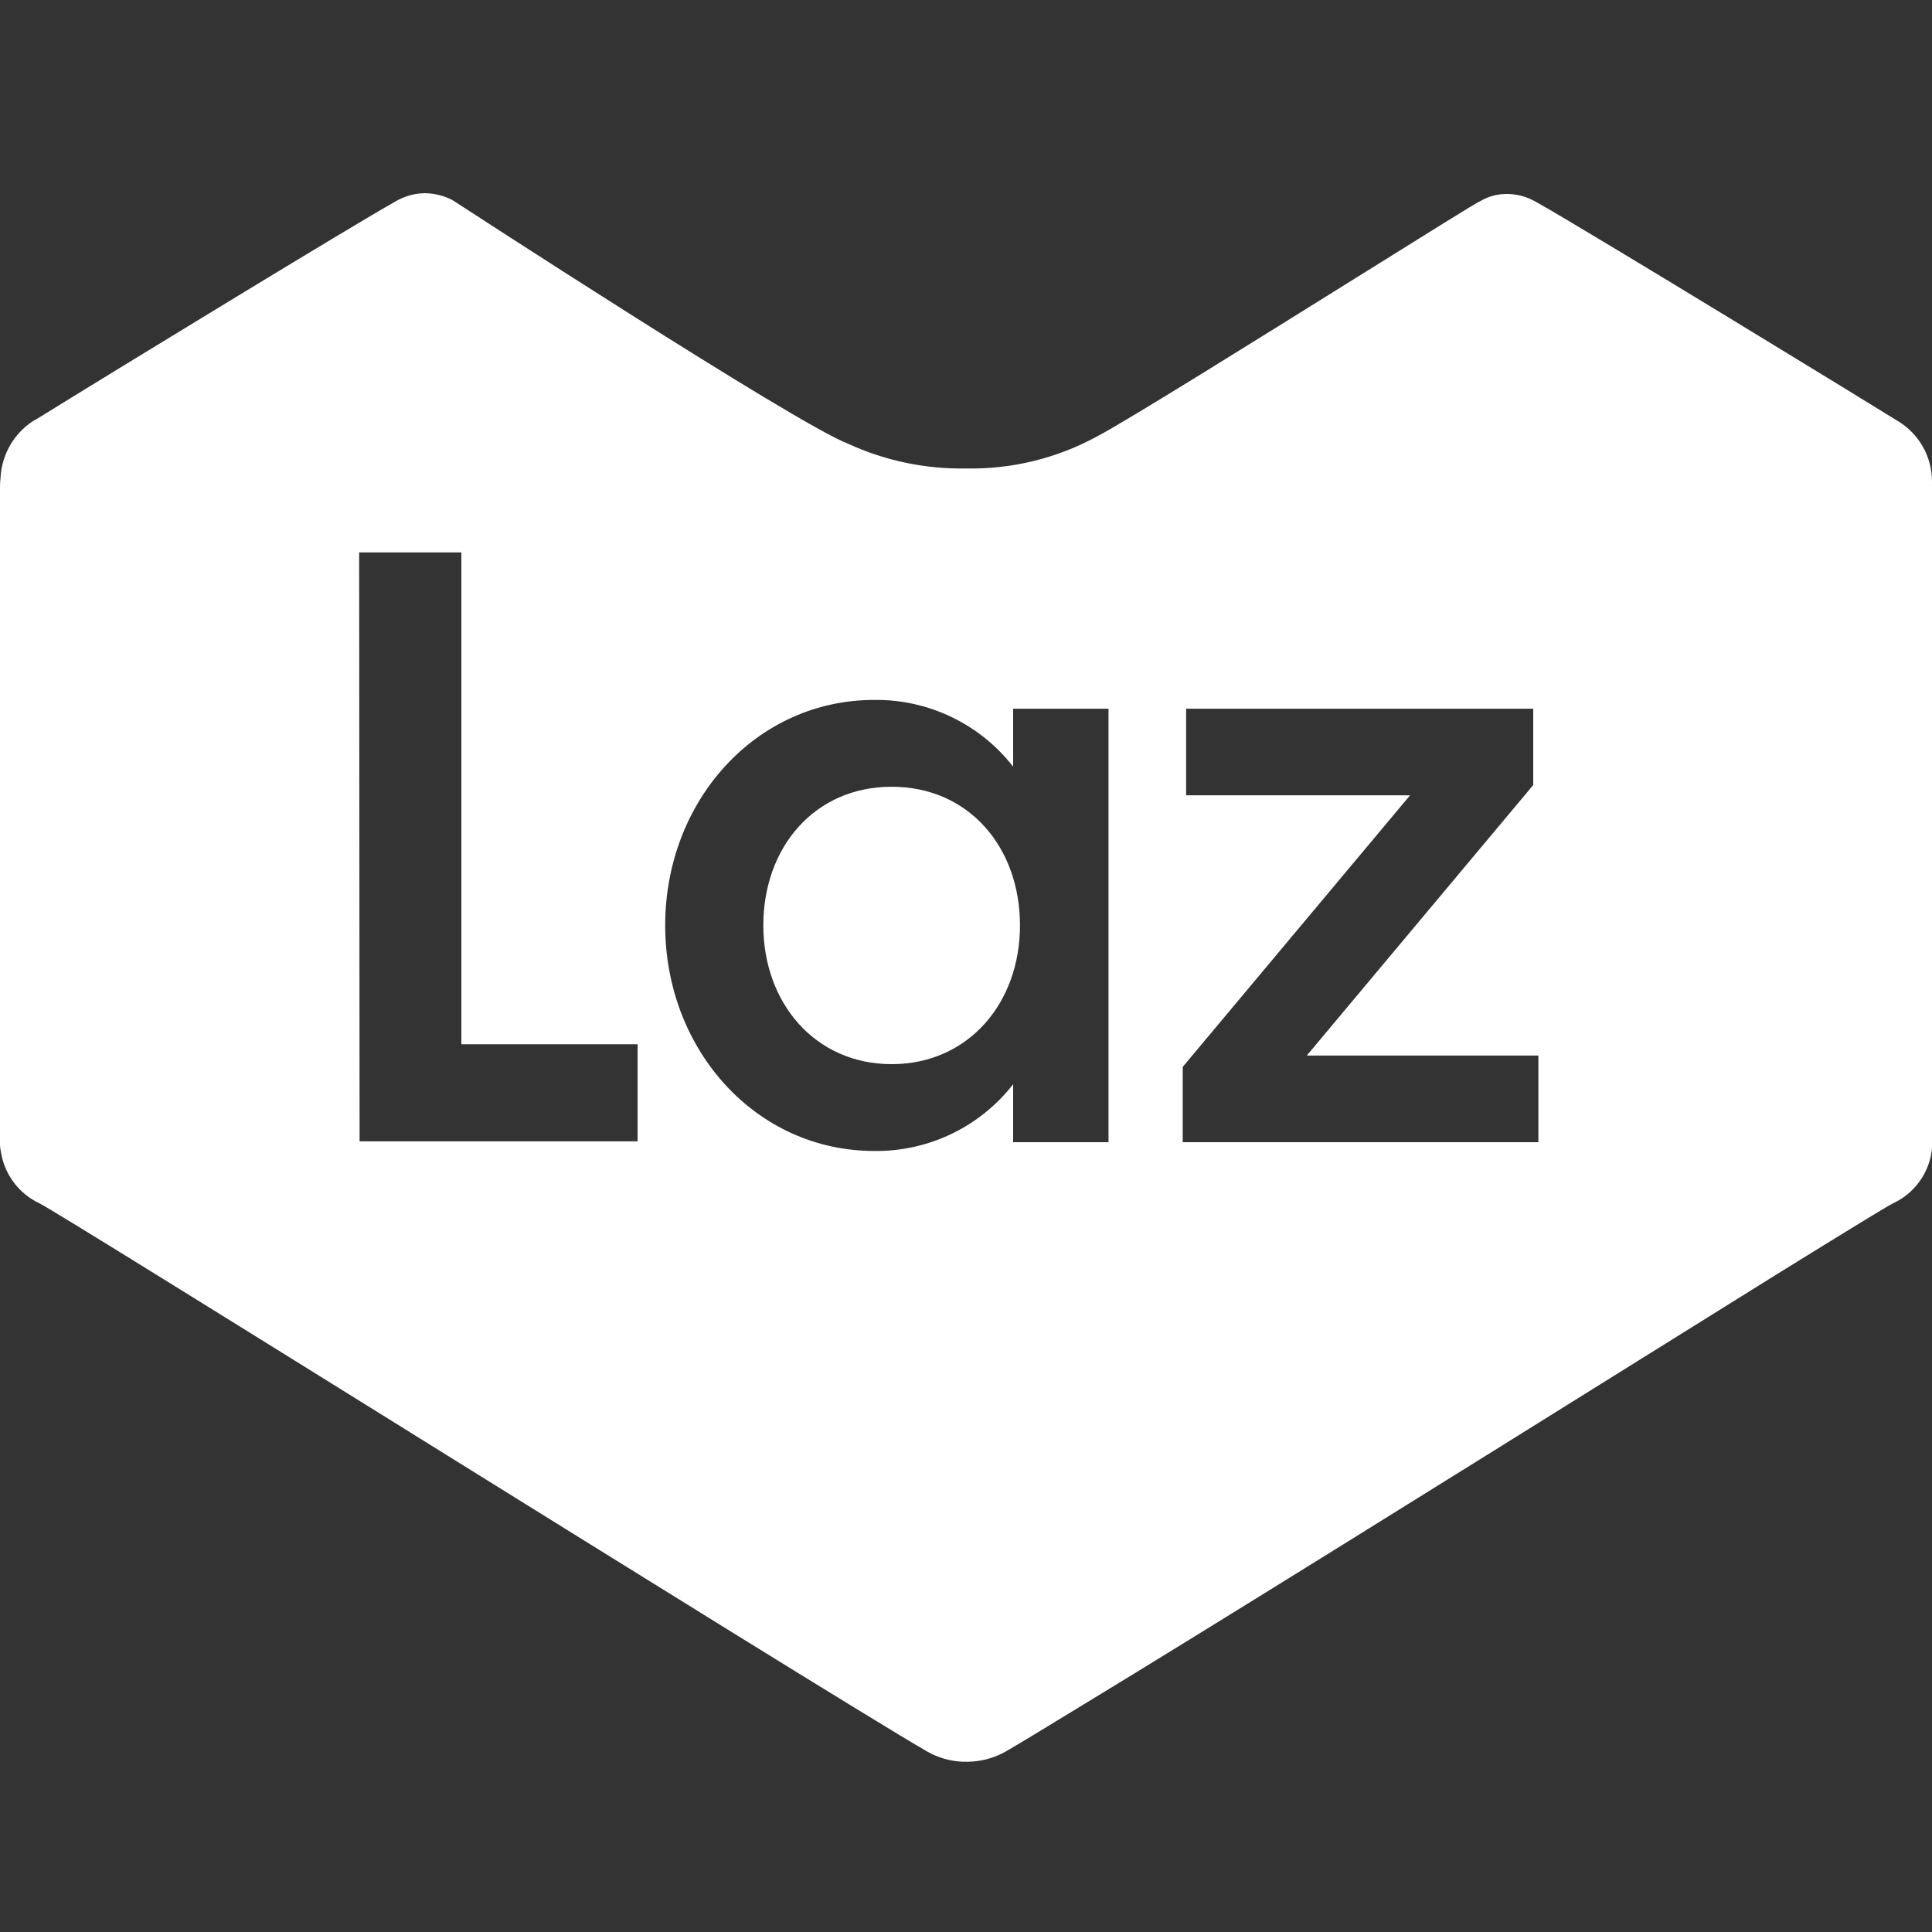 <svg width="50" height="50" viewBox="0 0 50 50" fill="none" xmlns="http://www.w3.org/2000/svg">
<rect x="0" y="0" width="50" height="50" fill="#333333" stroke="none"/>
<g clip-path="url(#clip0_269_1552)">
<path fill-rule="evenodd" clip-rule="evenodd" d="M24.96 45.594C24.977 45.594 24.994 45.594 25.011 45.594L25.03 45.594C25.378 45.593 25.721 45.502 26.024 45.331C26.382 45.124 27.049 44.72 27.937 44.176C31.28 42.149 37.734 38.123 42.623 35.073L42.627 35.071L42.629 35.07L42.643 35.061L42.648 35.058C43.86 34.302 44.975 33.606 45.922 33.016C47.65 31.946 48.816 31.23 48.987 31.144C49.552 30.884 49.938 30.344 50 29.725V12.498C50 12.485 50 12.471 50 12.458C49.999 11.82 49.666 11.228 49.118 10.898C48.784 10.685 40.92 5.871 39.765 5.233C39.535 5.095 39.273 5.022 39.005 5.02C38.755 5.017 38.51 5.084 38.296 5.213C38.26 5.213 36.89 6.068 35.172 7.141L35.172 7.141L35.171 7.141C32.579 8.759 29.194 10.872 28.395 11.293C27.352 11.862 26.179 12.149 24.991 12.124C23.942 12.141 22.903 11.923 21.951 11.485C20.593 10.969 11.716 5.182 11.716 5.182C11.494 5.065 11.247 5.003 10.996 5C10.729 5.003 10.467 5.076 10.236 5.213C9.233 5.77 2.89 9.641 0.995 10.817L0.853 10.898C0.353 11.226 0.043 11.773 0.014 12.365C0.004 12.446 -0.001 12.527 0 12.608V29.651C0.005 29.701 0.012 29.75 0.021 29.799C0.109 30.386 0.485 30.892 1.025 31.144C1.367 31.318 5.745 34.04 10.612 37.067L10.612 37.067L10.612 37.068L10.614 37.068L10.614 37.068L10.615 37.069L10.617 37.071C16.268 40.585 22.577 44.509 23.998 45.331C24.277 45.489 24.59 45.579 24.91 45.593V45.594L24.96 45.594ZM11.94 14.296H9.295L9.306 29.538H16.501V27.025H11.94V14.296ZM22.628 18.114C24.029 18.097 25.358 18.736 26.22 19.841V18.341H28.688V29.56H26.22V28.06C25.358 29.166 24.029 29.804 22.628 29.787C19.551 29.787 17.215 27.158 17.215 23.948C17.215 20.738 19.551 18.114 22.628 18.114ZM23.076 20.361C21.078 20.361 19.755 21.933 19.755 23.948C19.755 25.962 21.1 27.54 23.076 27.54C25.052 27.54 26.397 25.968 26.397 23.948C26.397 21.928 25.074 20.361 23.076 20.361ZM36.492 20.583L30.609 27.611V29.56H39.813V27.318H33.819L39.68 20.317V18.341H30.697V20.583H36.492Z" fill="white"/>
</g>
<defs>
<clipPath id="clip0_269_1552">
<rect width="50" height="50" fill="white"/>
</clipPath>
</defs>
</svg>
